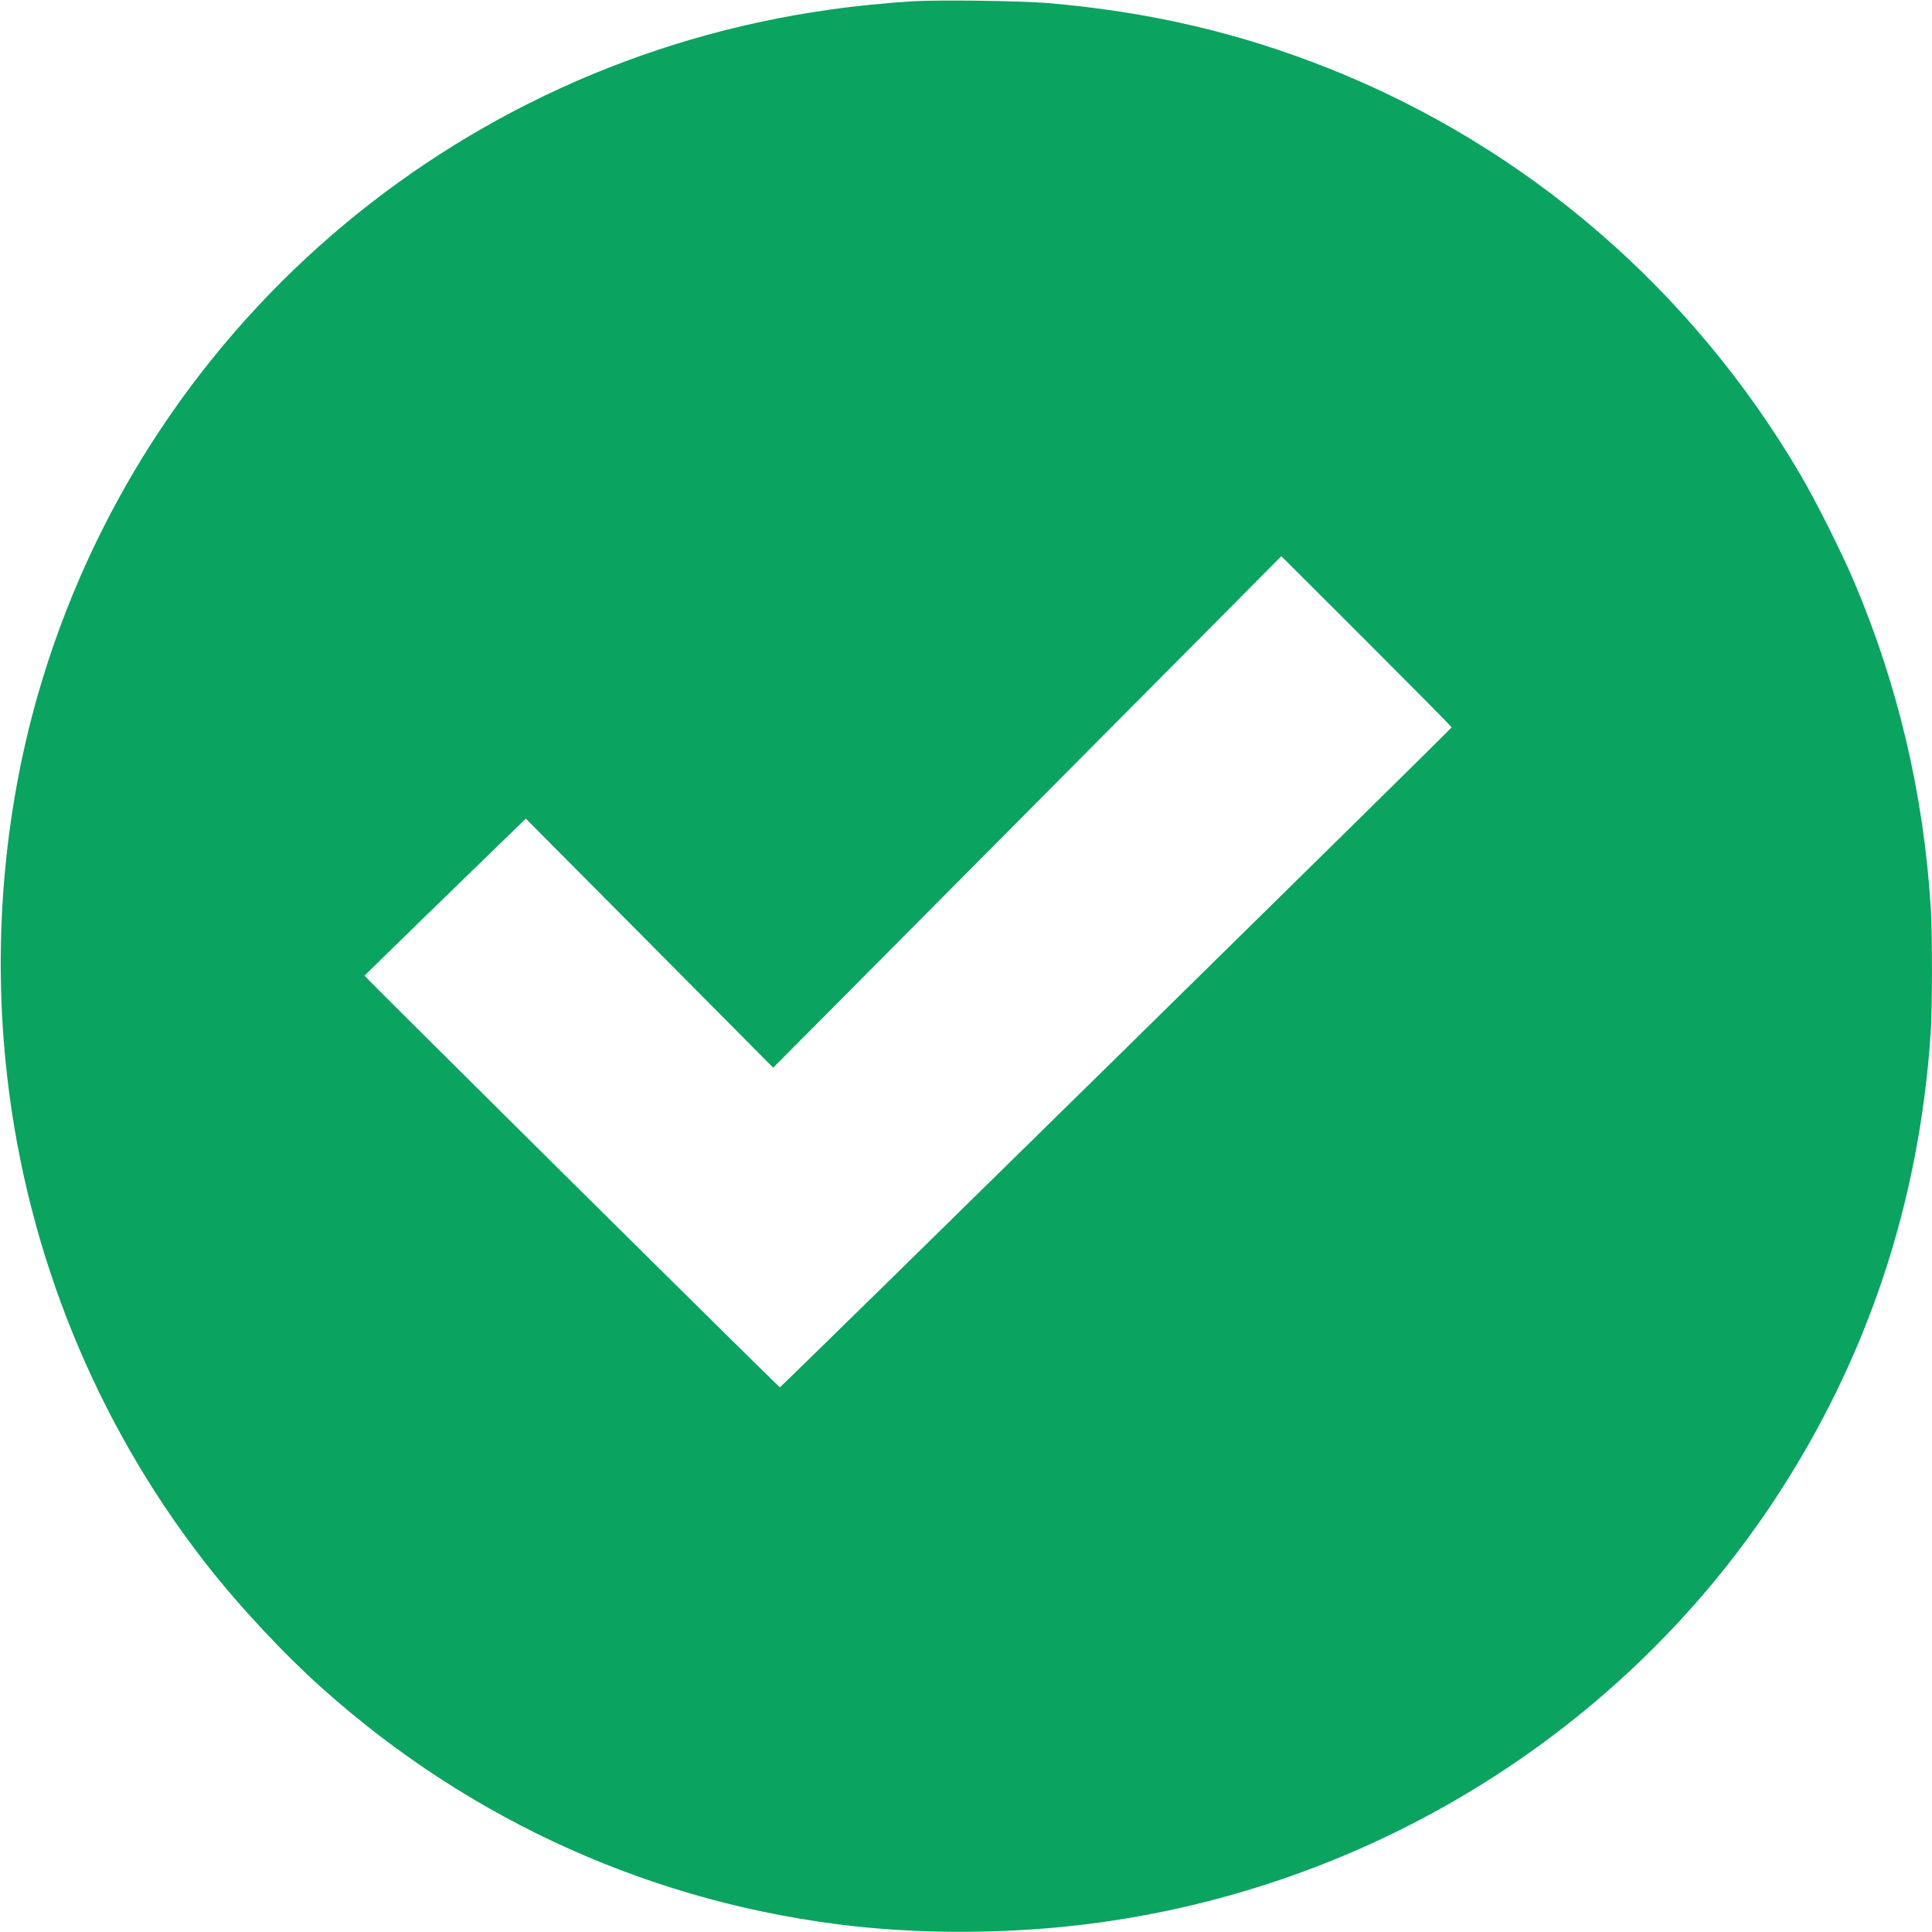 <?xml version="1.0" encoding="UTF-8"?> <svg xmlns="http://www.w3.org/2000/svg" width="1501" height="1501" viewBox="0 0 1501 1501" fill="none"> <path d="M709 1C688 2.3 664.1 4.7 644 7.6C350.9 48.9 110.7 256.9 29.5 539.5C2.4 634 -5.9 736.5 5.6 836.5C21.3 974 74.6 1105 158.9 1213.4C184.8 1246.8 219.8 1284.3 250.5 1311.8C366.3 1415.4 509.6 1479.5 663.5 1496.5C713.8 1502 768.9 1502.3 821.5 1497.4C1048.4 1476.2 1254.5 1353.4 1378.5 1165.5C1450.5 1056.4 1491.1 935 1500 802.2C1501.3 782.5 1501.3 725.1 1500 704.5C1494.4 616.7 1474.6 532.5 1440.7 452.5C1431.1 429.7 1410.8 389.2 1398.6 368.5C1314 224.5 1185.7 114.1 1032 53C962.7 25.4 892.5 9.1 814.3 2.4C793.1 0.6 729.7 -0.2 709 1ZM1127.8 565.1C1126.9 566.9 606.7 1078.1 605.9 1077.8C604.4 1077.3 282.9 758.6 283.2 758C283.4 757.7 311.6 730.1 346 696.7L408.5 636L504.6 732.7L600.7 829.5L695.6 734C747.8 681.5 836.6 592.1 893 535.3L995.5 432.1L1061.8 498.3C1098.2 534.7 1127.9 564.7 1127.8 565.1Z" fill="#0BA360"></path> </svg> 